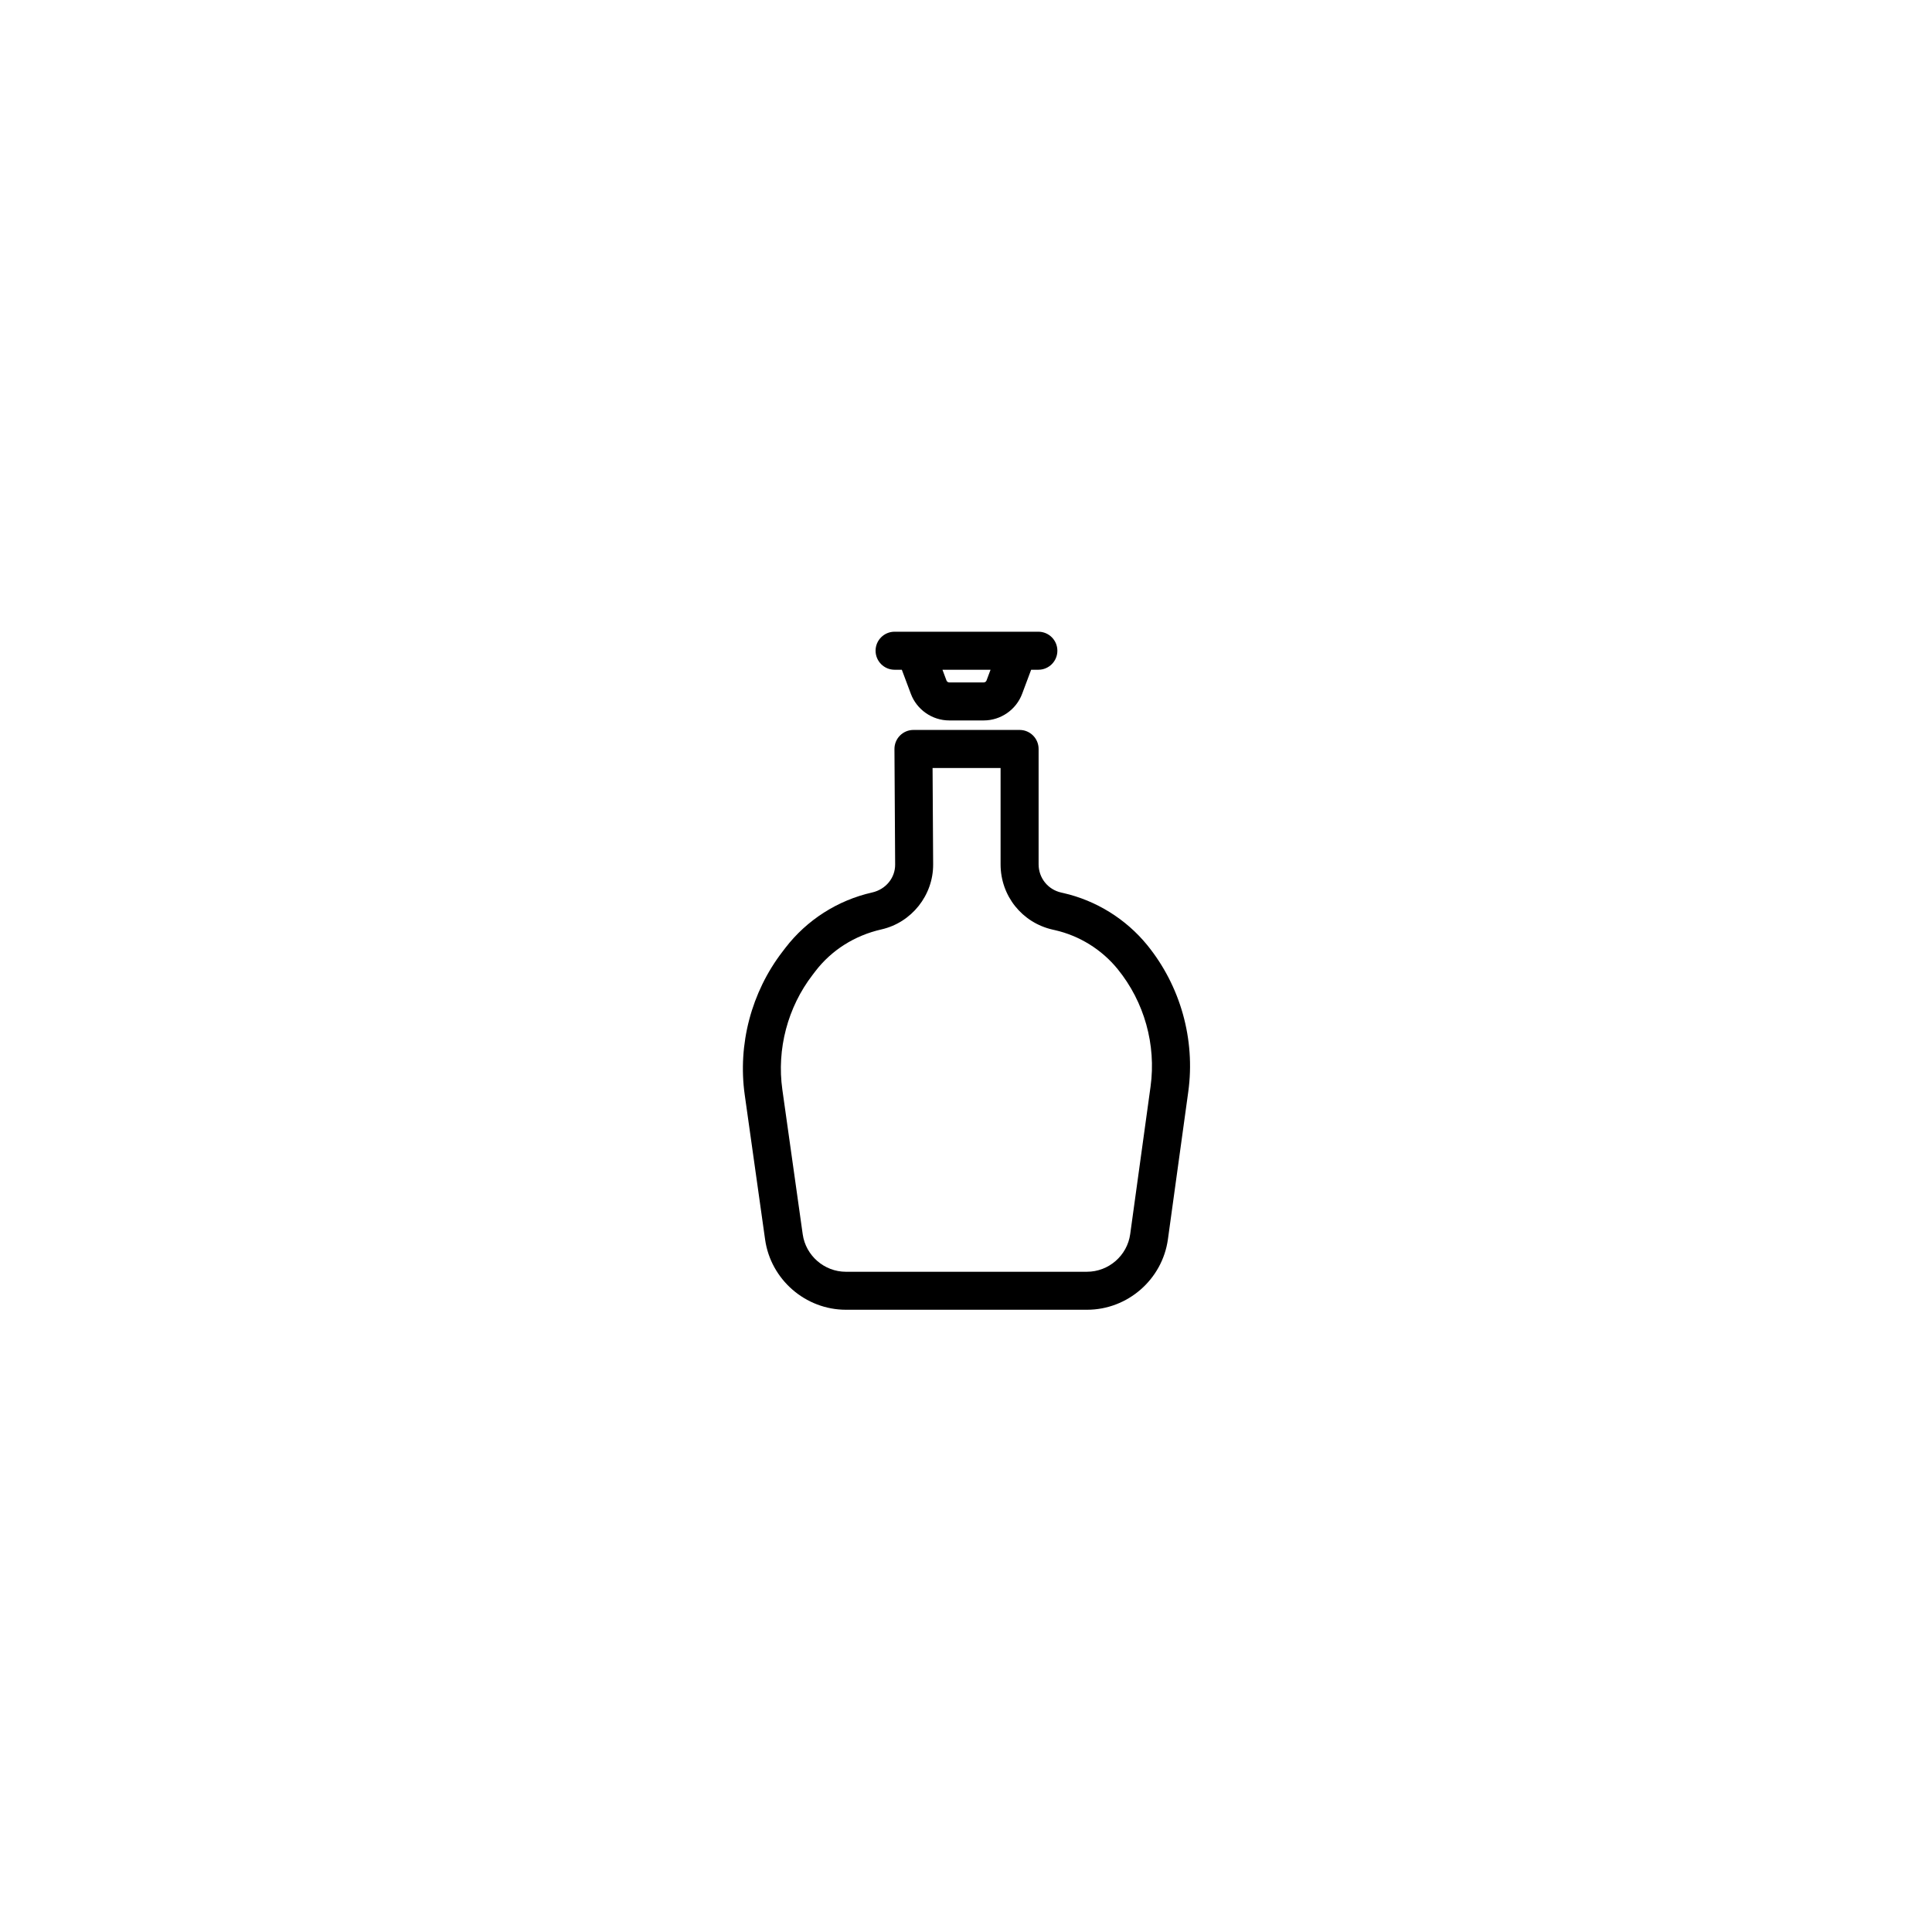 <?xml version="1.0" encoding="UTF-8"?>
<!-- Uploaded to: ICON Repo, www.svgrepo.com, Generator: ICON Repo Mixer Tools -->
<svg fill="#000000" width="800px" height="800px" version="1.1" viewBox="144 144 512 512" xmlns="http://www.w3.org/2000/svg">
 <g>
  <path d="m425.77 380.66-0.551-0.129c-3.519-0.793-5.977-3.871-5.977-7.484v-30.566c0-2.785-2.254-5.039-5.039-5.039h-28.129c-1.34 0-2.629 0.535-3.57 1.484-0.945 0.949-1.473 2.238-1.465 3.582l0.184 30.613c0.02 3.484-2.43 6.566-6.109 7.398-9.137 2.066-17.301 7.281-22.992 14.691l-0.773 1.012c-8.23 10.715-11.871 24.535-9.988 37.922l5.398 38.34c1.492 10.609 10.699 18.613 21.418 18.613h63.902c10.746 0 19.961-8.031 21.43-18.676l5.391-39.078c1.914-13.863-2.055-28.039-10.887-38.895-5.641-6.914-13.535-11.812-22.242-13.789zm23.137 51.312-5.391 39.078c-0.781 5.688-5.703 9.977-11.445 9.977l-63.902 0.004c-5.723 0-10.645-4.277-11.441-9.941l-5.398-38.34c-1.512-10.723 1.406-21.797 8.004-30.383l0.773-1.012c4.258-5.543 10.375-9.445 17.512-11.059 7.969-1.812 13.723-9.055 13.676-17.227l-0.152-25.543h18.023v25.531c0 8.355 5.691 15.473 13.824 17.309l0.539 0.121c0.004 0 0.008 0.004 0.012 0.004 6.519 1.477 12.43 5.141 16.648 10.328 7.07 8.688 10.25 20.047 8.719 31.152z"/>
  <path d="m381.08 321.49h1.914l2.394 6.387c1.582 4.215 5.672 7.047 10.172 7.047h9.141c4.504 0 8.594-2.832 10.172-7.047l2.394-6.387h1.91c2.781 0 5.039-2.254 5.039-5.039 0-2.785-2.254-5.039-5.039-5.039h-38.102c-2.781 0-5.039 2.254-5.039 5.039 0.008 2.789 2.262 5.039 5.043 5.039zm25.426 0-1.066 2.848c-0.113 0.305-0.41 0.508-0.734 0.508h-9.141c-0.328 0-0.625-0.207-0.738-0.508l-1.066-2.848z"/>
 </g>
</svg>